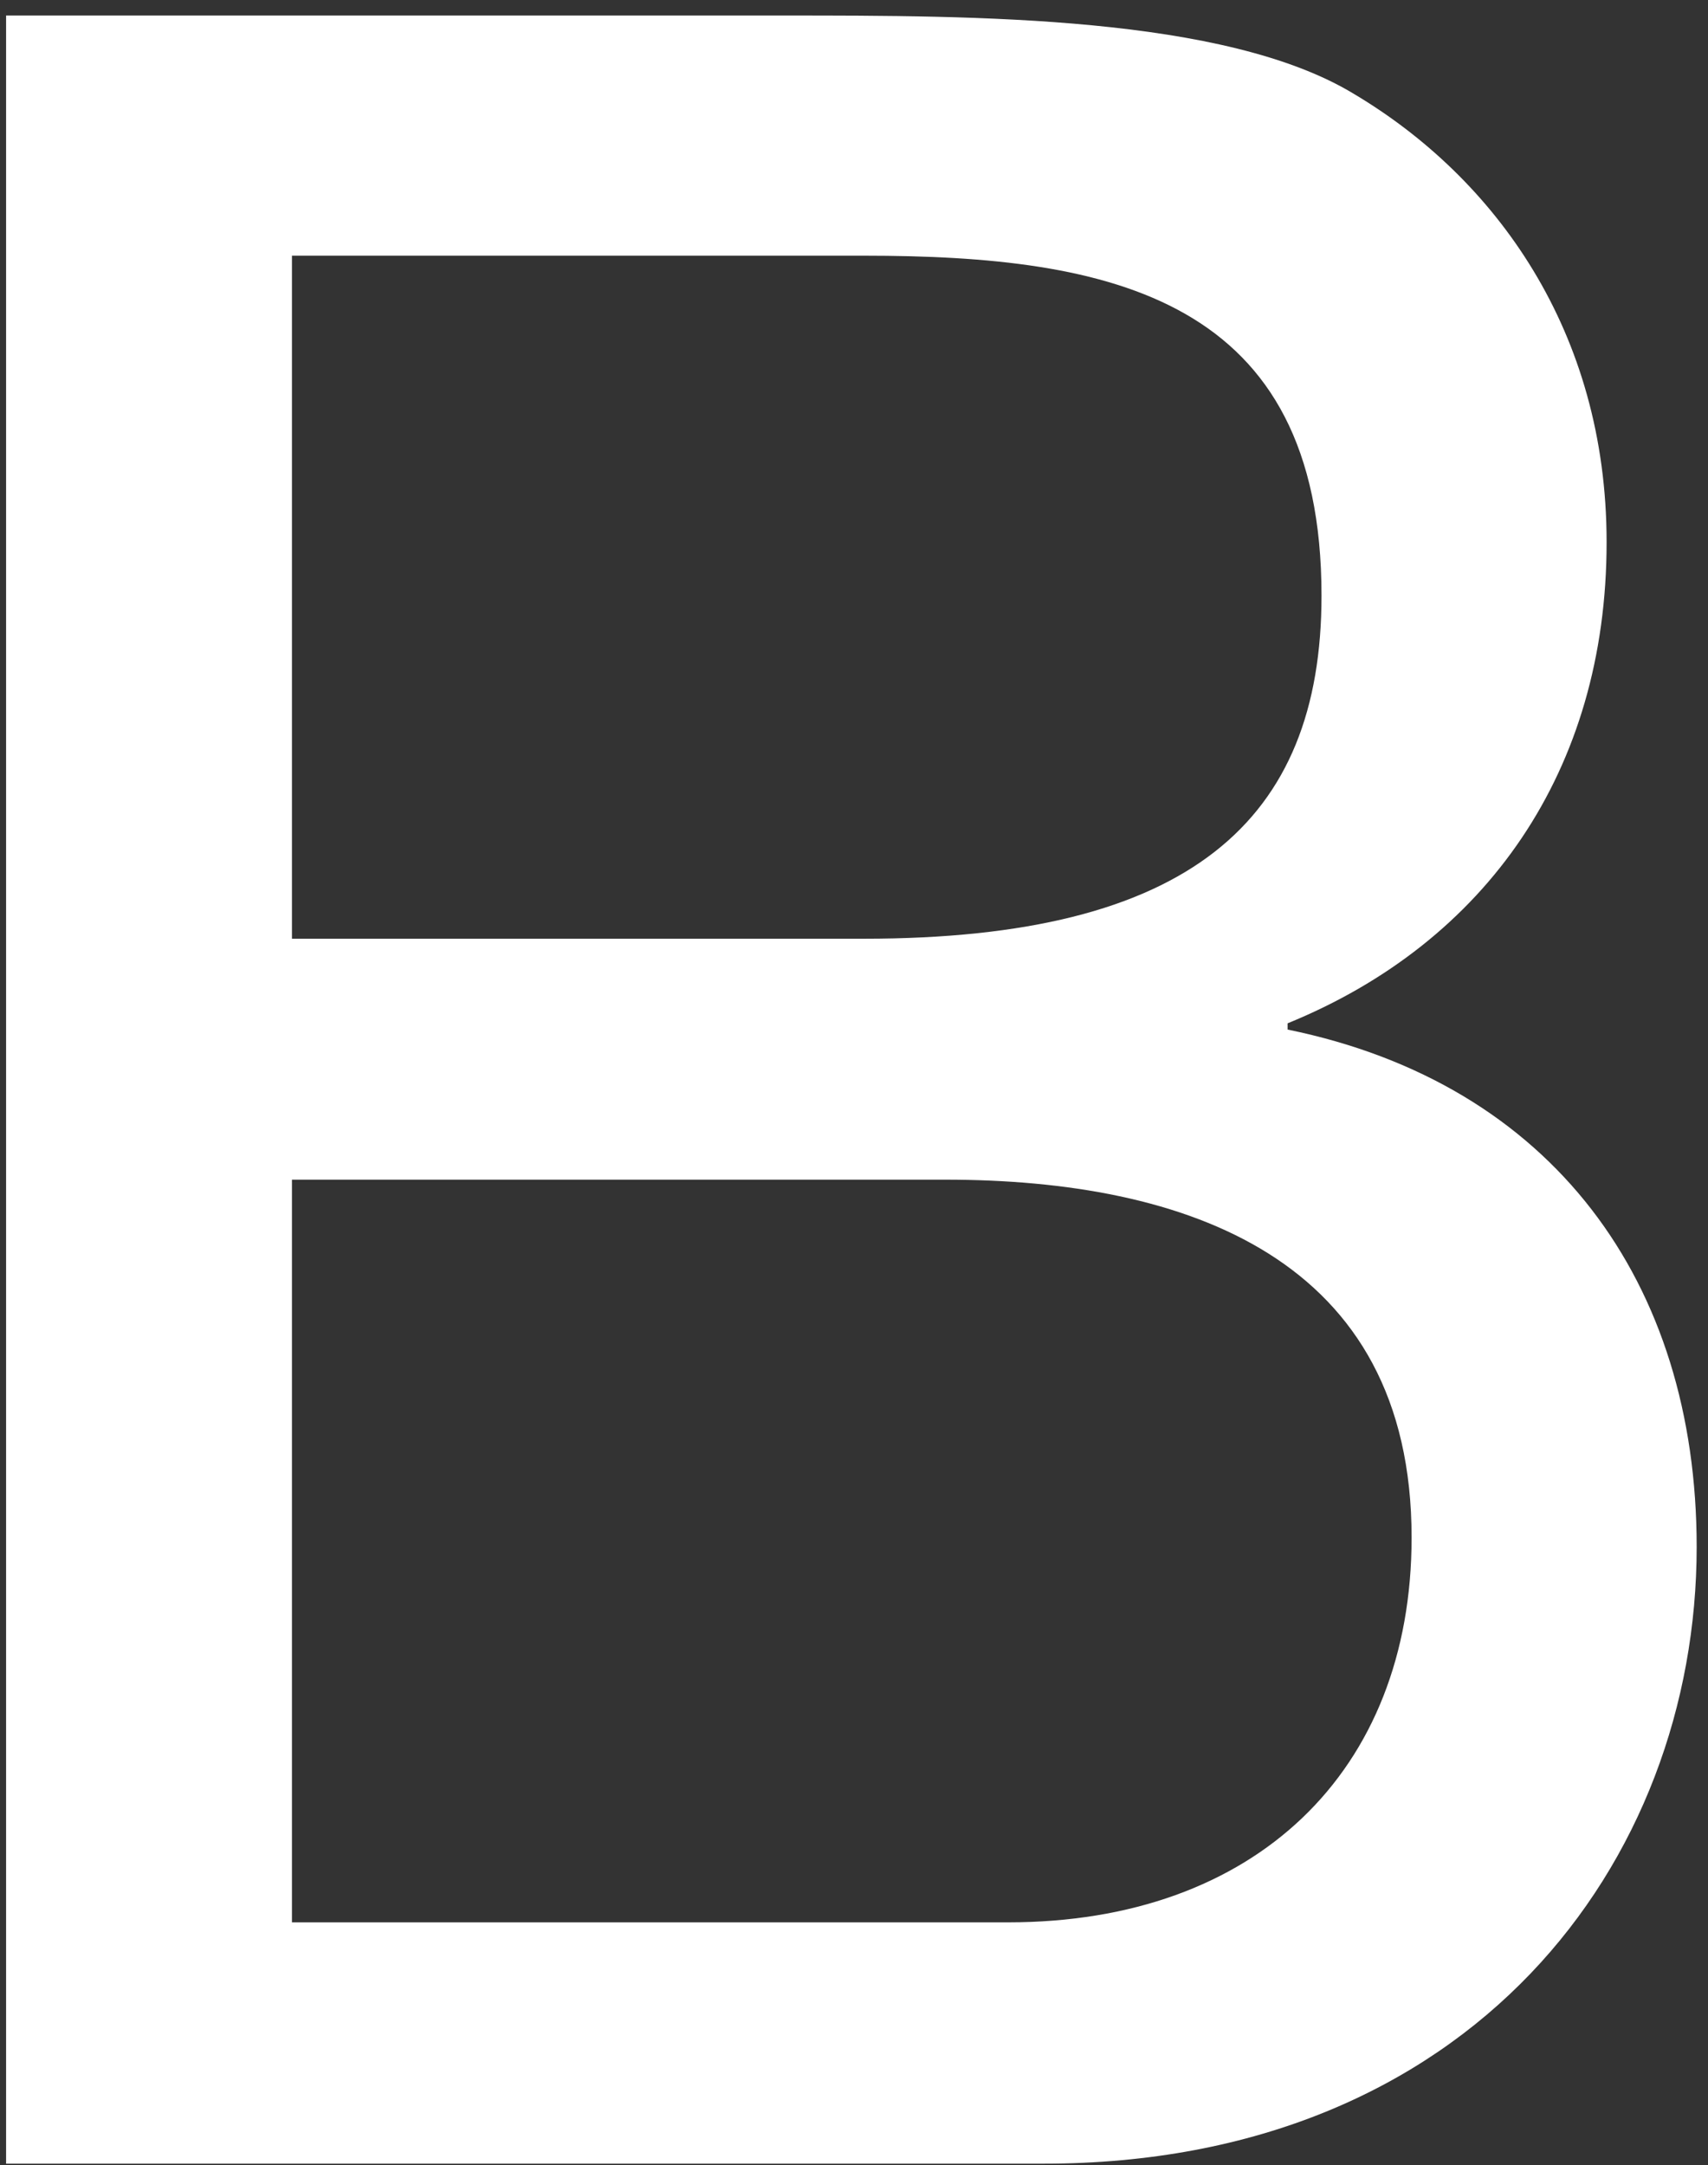 <svg width="71" height="90" viewBox="0 0 71 90" fill="none" xmlns="http://www.w3.org/2000/svg">
<rect x="0" y="0" width="71" height="90" fill="#333333" stroke="none"/>
<path d="M0.253 0.646H32.643C40.522 0.646 50.914 0.646 56.28 3.903C62.164 7.404 66.785 13.773 66.785 22.541C66.785 32.038 61.791 39.169 53.524 42.54V42.799C64.531 45.052 70.529 53.301 70.529 64.305C70.529 77.433 61.143 89.944 43.392 89.944H0.253V0.646ZM12.136 39.023H35.918C49.422 39.023 54.934 34.145 54.934 24.761C54.934 12.379 46.18 10.629 35.918 10.629H12.136V39.023ZM12.136 79.912H41.916C52.162 79.912 58.679 73.656 58.679 63.916C58.679 52.28 49.292 49.039 39.29 49.039H12.136V79.912Z" fill="white"/>
</svg>

